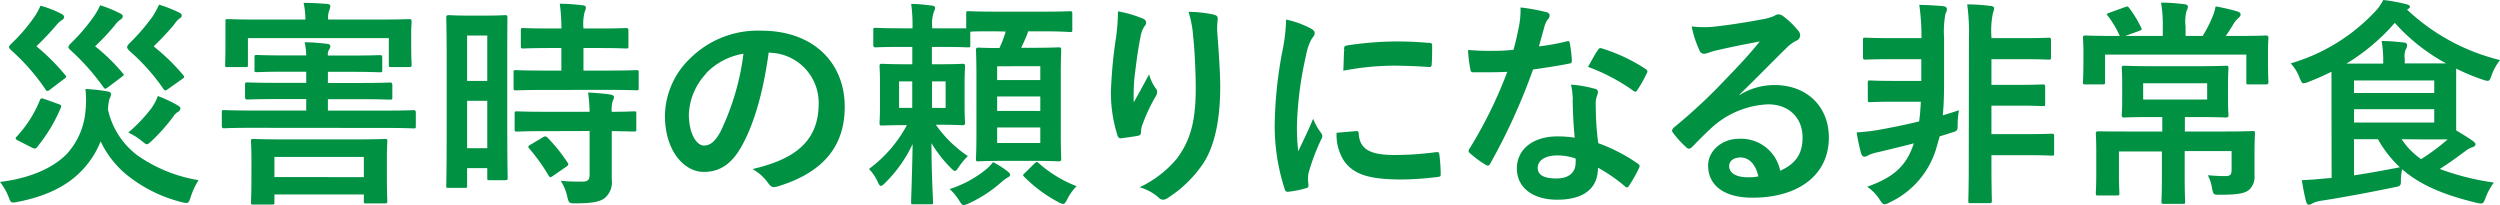 <svg xmlns="http://www.w3.org/2000/svg" width="399.21" height="32.73" viewBox="0 0 399.21 32.73"><path d="M30.45,31.47c-.24.73-.35.94-.7.94a4.1,4.1,0,0,1-.77-.14A22.71,22.71,0,0,1,20.34,28a15.37,15.37,0,0,1-4.27-5.43,14.44,14.44,0,0,1-3,4.66c-2.41,2.52-5.77,4.13-10.22,5a4.88,4.88,0,0,1-.77.11c-.31,0-.45-.18-.63-.7A9.85,9.85,0,0,0,0,29.05c4.69-.56,8.4-2.17,10.64-4.44a11.54,11.54,0,0,0,3-6.79,15.69,15.69,0,0,0,0-3.61,28.66,28.66,0,0,1,3.53.39c.39.07.56.21.56.42a2.14,2.14,0,0,1-.28.84,9.92,9.92,0,0,0-.21,1.64,12.52,12.52,0,0,0,4.76,7.35,23.74,23.74,0,0,0,9.7,3.92A11.9,11.9,0,0,0,30.45,31.47ZM7.88,14.39c-.32.21-.46.17-.63-.14A33.53,33.53,0,0,0,1.86,8.09c-.29-.28-.42-.42-.42-.56s.13-.32.42-.6a27,27,0,0,0,3.6-4.2,9.16,9.16,0,0,0,1-1.82A16.7,16.7,0,0,1,9.8,2.21c.32.17.42.31.42.52s-.1.35-.35.49a3.82,3.82,0,0,0-.94.88A45,45,0,0,1,5.81,7.39,33.84,33.84,0,0,1,10.43,12c.21.28.18.35-.28.67Zm-5,8.05c-.46-.21-.46-.39-.21-.63A19.07,19.07,0,0,0,6.37,16c.14-.35.25-.35.74-.18l2.27.81c.42.14.46.24.32.59a25.16,25.16,0,0,1-3.78,6.27c-.14.17-.21.24-.35.24a1.65,1.65,0,0,1-.49-.17ZM17.15,14c-.35.24-.45.21-.66-.11a36.74,36.74,0,0,0-5.15-5.81c-.28-.24-.42-.42-.42-.56s.14-.35.42-.63a30,30,0,0,0,3.57-4.16A11.62,11.62,0,0,0,16,.84a20.41,20.41,0,0,1,3.18,1.3c.32.14.42.28.42.49s-.14.35-.35.49a3.43,3.43,0,0,0-.91.91,38.77,38.77,0,0,1-3.15,3.36,29.82,29.82,0,0,1,4.41,4.3c.25.28.25.28-.21.63Zm9.59.28c-.35.24-.45.21-.66-.11a32.18,32.18,0,0,0-5.36-6c-.28-.28-.42-.46-.42-.63s.14-.39.42-.67A32.77,32.77,0,0,0,24.4,2.59a14.67,14.67,0,0,0,1-1.85A23.3,23.3,0,0,1,28.6,2c.28.14.42.28.42.49s-.14.35-.39.49a4,4,0,0,0-.87,1c-1.05,1.22-2,2.24-3.22,3.43A32.51,32.51,0,0,1,29.26,12c.25.32.21.35-.24.67Zm-2.41,2.76a7,7,0,0,0,.87-1.71,21.59,21.59,0,0,1,2.94,1.36c.56.32.67.42.67.63a.68.68,0,0,1-.42.56,2.35,2.35,0,0,0-.67.67,29.82,29.82,0,0,1-3.46,3.92c-.39.35-.6.56-.81.56s-.42-.21-.87-.56a9.38,9.38,0,0,0-2.1-1.3A24.63,24.63,0,0,0,24.33,17.08Z" style="fill:#009143"/><path d="M40.22,20.41c-3.12,0-4.21.07-4.42.07s-.38,0-.38-.39V18c0-.38,0-.42.38-.42s1.3.07,4.42.07H48.9V15.82H44.35c-3.43,0-4.62.07-4.83.07s-.39,0-.39-.42V13.58c0-.38,0-.42.39-.42s1.4.07,4.83.07H48.9V11.45H45.68c-3.29,0-4.41.07-4.62.07-.39,0-.42,0-.42-.35v-2c0-.35,0-.39.42-.39.21,0,1.33.07,4.62.07H48.9a10.48,10.48,0,0,0-.25-2.1c1.3,0,2.35.11,3.57.25.35,0,.53.21.53.38a.76.76,0,0,1-.18.49,1.5,1.5,0,0,0-.21,1h3.71c3.26,0,4.38-.07,4.59-.07s.38,0,.38.39v2c0,.31,0,.35-.38.35s-1.33-.07-4.59-.07H52.36v1.78h5.11c3.4,0,4.59-.07,4.8-.07s.38,0,.38.42v1.89c0,.39,0,.42-.38.42s-1.4-.07-4.8-.07H52.36v1.82H61.6c3.12,0,4.2-.07,4.41-.07s.39,0,.39.42v2.1c0,.35,0,.39-.39.39s-1.29-.07-4.41-.07ZM60.76,3.12c3.22,0,4.38-.07,4.59-.07s.38,0,.38.42c0,.21-.07.8-.07,1.68V6.58c0,3,.07,3.54.07,3.75s0,.38-.38.38H62.48c-.35,0-.39,0-.39-.38V6.09H39.59v4.24c0,.35,0,.38-.39.38H36.33c-.35,0-.38,0-.38-.38S36,9.56,36,6.58V5.39C36,4.27,36,3.68,36,3.47c0-.39,0-.42.38-.42s1.37.07,4.59.07h7.8A12.57,12.57,0,0,0,48.48.46c1.22,0,2.52.07,3.74.17.35,0,.53.18.53.35a2.89,2.89,0,0,1-.18.7,3.31,3.31,0,0,0-.17,1.44ZM40.46,32.66c-.35,0-.38,0-.38-.39s.07-.91.07-4.79V25.41c0-1.82-.07-2.59-.07-2.8,0-.38,0-.42.38-.42s1.44.07,4.83.07H56.63c3.36,0,4.59-.07,4.8-.07.38,0,.42,0,.42.42,0,.21-.07,1-.07,2.45v2.35c0,3.81.07,4.51.07,4.72s0,.35-.42.35H58.49c-.35,0-.39,0-.39-.35V31.05H43.82v1.22c0,.35,0,.39-.42.39Zm3.36-4.38H58.1V25.06H43.82Z" style="fill:#009143"/><path d="M81,17.89c0,8.71.07,10.29.07,10.5s0,.38-.38.38H78.16c-.32,0-.35,0-.35-.38V26.85H74.59v2.76c0,.35,0,.39-.35.39H71.65c-.35,0-.39,0-.39-.39s.07-2,.07-10.78V11.2c0-6.33-.07-8.19-.07-8.4s0-.38.39-.38.91.07,3,.07h3c2.1,0,2.76-.07,3-.07s.38,0,.38.38S81,4.73,81,9.87ZM74.59,5.67v7.25h3.22V5.67Zm3.22,18V16.1H74.59v7.56Zm9.31-9.31c-3.33,0-4.48.07-4.69.07-.39,0-.42,0-.42-.42V11.59c0-.35,0-.39.42-.39.21,0,1.36.07,4.69.07h2.52V7.67H88c-3.11,0-4.2.07-4.41.07-.38,0-.42,0-.42-.39V4.9c0-.38,0-.42.42-.42.21,0,1.3.07,4.41.07h1.65A29.06,29.06,0,0,0,89.39.6c1.37,0,2.31.1,3.61.24.35,0,.56.18.56.35a2.07,2.07,0,0,1-.21.74,7.87,7.87,0,0,0-.18,2.62h2.35c3.18,0,4.23-.07,4.44-.07s.39,0,.39.42V7.35c0,.35,0,.39-.39.39s-1.26-.07-4.44-.07H93.17v3.6h3.71c3.33,0,4.48-.07,4.69-.07.39,0,.42,0,.42.39V14c0,.39,0,.42-.42.42-.21,0-1.36-.07-4.69-.07Zm.14,6.58c-3.33,0-4.45.07-4.66.07-.38,0-.42,0-.42-.38V18.17c0-.35,0-.39.42-.39.21,0,1.33.07,4.66.07h6.89a26.4,26.4,0,0,0-.24-3.08c1.33.07,2.59.18,3.53.32.39.07.6.21.6.38a1.14,1.14,0,0,1-.18.6,4.46,4.46,0,0,0-.17,1.78c2.38,0,3.32-.07,3.5-.07.38,0,.42,0,.42.39v2.45c0,.35,0,.38-.42.38l-3.5-.07V24.4c0,1.61,0,3.11,0,4.3a3.25,3.25,0,0,1-1.22,3c-.77.52-1.93.77-4.55.77-1,0-1.09,0-1.33-1.05a8.05,8.05,0,0,0-1.05-2.56C90.79,29,91.84,29,93,29c.84,0,1.15-.28,1.15-1.08v-7Zm-.6,1c.35-.21.46-.21.74,0a27.67,27.67,0,0,1,3.22,4c.21.32.17.42-.18.67l-2.13,1.47c-.21.14-.32.21-.42.21s-.18-.07-.28-.25a29.89,29.89,0,0,0-3.08-4.3c-.25-.28-.25-.39.17-.63Z" style="fill:#009143"/><path d="M122.75,8.37c-.81,6-2.28,11.41-4.38,15.08-1.5,2.63-3.32,4-6,4-3.08,0-6.19-3.29-6.19-9a12.89,12.89,0,0,1,4-9.1A15.32,15.32,0,0,1,121.56,4.9c8.4,0,13.33,5.18,13.33,12.15,0,6.51-3.67,10.6-10.78,12.74-.73.21-1,.07-1.5-.63A7.48,7.48,0,0,0,120.16,27c5.91-1.4,10.57-3.85,10.57-10.46a8,8,0,0,0-7.84-8.12Zm-10,3.39A10.09,10.09,0,0,0,110,18.24c0,3.22,1.3,5,2.38,5,.91,0,1.68-.45,2.63-2.13a40.21,40.21,0,0,0,3.71-12.53A10.59,10.59,0,0,0,112.7,11.76Z" style="fill:#009143"/><path d="M159,5c-2.38,0-3.54,0-4.06.07V7.18c0,.35,0,.38-.39.38s-1.19-.07-4.2-.07h-1.54v2.77h1.09c2.69,0,3.6-.07,3.81-.07s.39,0,.39.38-.07,1-.07,2.8V16.8c0,1.82.07,2.59.07,2.8s0,.39-.39.39-1.12-.07-3.81-.07h-.46a19.28,19.28,0,0,0,5.11,5,11.14,11.14,0,0,0-1.4,1.68c-.31.46-.49.7-.66.7s-.35-.17-.7-.52a20.67,20.67,0,0,1-3.05-3.92c0,4.76.25,8.85.25,9.41,0,.32,0,.35-.39.35h-2.69c-.39,0-.42,0-.42-.35,0-.56.17-4.62.24-9.27a21.52,21.52,0,0,1-4.37,6.19c-.32.32-.53.49-.7.49s-.32-.21-.53-.7a7.39,7.39,0,0,0-1.37-2,21,21,0,0,0,6.06-7h-.14c-2.69,0-3.6.07-3.85.07s-.38,0-.38-.39.07-1,.07-2.8V13.37c0-1.82-.07-2.55-.07-2.8s0-.38.38-.38,1.16.07,3.85.07h1V7.49H144c-3,0-4,.07-4.17.07s-.38,0-.38-.38V4.8c0-.32,0-.35.38-.35s1.19.07,4.17.07h1.71a23.87,23.87,0,0,0-.21-3.89c1.26,0,2,.11,3.22.25.39,0,.6.21.6.35a1.93,1.93,0,0,1-.21.7,5.73,5.73,0,0,0-.25,2.38v.21h1.54c2.28,0,3.4,0,3.89,0V2.17c0-.35,0-.38.38-.38s1.26.07,4.38.07h7.42c3.15,0,4.2-.07,4.41-.07s.35,0,.35.38V4.73c0,.35,0,.38-.35.38S169.58,5,166.43,5h-2.24c-.35,1-.74,1.82-1.12,2.63h2c2.8,0,3.78-.07,4-.07s.39,0,.39.38c0,.18-.07,1.4-.07,4.06v9.31c0,2.66.07,3.85.07,4.06s0,.39-.39.39-1.22-.07-4-.07h-4.8c-2.87,0-3.81.07-4,.07-.39,0-.42,0-.42-.39s.07-1.4.07-4.06V12.18c0-2.8-.07-4-.07-4.2s0-.38.42-.38c.17,0,1,.07,3.32.07a16.9,16.9,0,0,0,1-2.63ZM145.67,17.22V13h-2.1v4.23ZM151,13h-2.17v4.23H151Zm9.91,14.38c.31.21.38.39.38.56s-.17.32-.42.42A7.69,7.69,0,0,0,160,29a21,21,0,0,1-5.28,3.47,3,3,0,0,1-.84.28c-.25,0-.39-.21-.77-.81a8.23,8.23,0,0,0-1.47-1.75,17.74,17.74,0,0,0,5.74-3.08,6.59,6.59,0,0,0,1.19-1.22A14.1,14.1,0,0,1,160.9,27.37Zm-1.68-16.8v2.21h6.89V10.57Zm6.89,7.14V15.4h-6.89v2.31Zm0,2.63h-6.89v2.48h6.89Zm-.94,5.77c.17-.17.28-.24.38-.24s.21.07.35.21a19.94,19.94,0,0,0,6,3.64,8.29,8.29,0,0,0-1.44,2c-.31.59-.45.84-.7.84a2.42,2.42,0,0,1-.87-.35,22.61,22.61,0,0,1-5.36-4c-.28-.28-.17-.35.18-.66Z" style="fill:#009143"/><path d="M182.35,2.91c.46.17.67.38.67.7a.79.79,0,0,1-.25.56,4.12,4.12,0,0,0-.63,1.64c-.49,2.38-.77,4.87-1,6.69a35.35,35.35,0,0,0-.1,3.85c.77-1.37,1.5-2.7,2.45-4.48a7.06,7.06,0,0,0,1.08,2.27.79.79,0,0,1,.21.56,1.68,1.68,0,0,1-.35.88,28.63,28.63,0,0,0-2.06,4.48,4.32,4.32,0,0,0-.18,1.05.49.49,0,0,1-.45.56c-.42.1-1.93.31-2.8.42-.25,0-.42-.21-.49-.46a22.36,22.36,0,0,1-1.05-7.1,72.9,72.9,0,0,1,.84-8.72,32.24,32.24,0,0,0,.28-4A18.66,18.66,0,0,1,182.35,2.91Zm11.38-.6c.7.18.77.35.7.95a12.39,12.39,0,0,0-.07,1.61c.24,3.32.49,6.51.49,9,0,5-.81,9.27-2.66,12.14a19.32,19.32,0,0,1-5.78,5.64,1.23,1.23,0,0,1-.7.24,1,1,0,0,1-.73-.38,8,8,0,0,0-3-1.61A17.39,17.39,0,0,0,188,25.24c2-2.77,2.94-5.64,2.94-11.17,0-2.48-.17-6.12-.42-8.36a16.84,16.84,0,0,0-.73-3.82A20.25,20.25,0,0,1,193.73,2.31Z" style="fill:#009143"/><path d="M209.13,4.45c.59.31.8.52.8.84s-.07.35-.52,1a8.14,8.14,0,0,0-.84,2.48,56.76,56.76,0,0,0-1.47,11.31,33.66,33.66,0,0,0,.21,4.09c.73-1.61,1.36-2.76,2.38-5.21a9.13,9.13,0,0,0,1.22,2.2,1.39,1.39,0,0,1,.25.53,1,1,0,0,1-.18.56,34.14,34.14,0,0,0-2,5.28,4,4,0,0,0-.11,1.09c0,.42.07.7.07,1s-.14.38-.45.45a16.58,16.58,0,0,1-2.87.56c-.25,0-.39-.14-.46-.38a32.83,32.83,0,0,1-1.61-10.43,67.27,67.27,0,0,1,1.19-11.48,27.85,27.85,0,0,0,.63-5.22A15.66,15.66,0,0,1,209.13,4.45Zm7.49,16.48c.28,0,.35.14.35.53.21,2.41,1.89,3.29,5.7,3.29a50.22,50.22,0,0,0,6.69-.46c.35,0,.42,0,.49.46a27,27,0,0,1,.21,3c0,.42,0,.45-.6.52a47.12,47.12,0,0,1-5.7.39c-5.18,0-7.6-.84-9.1-2.91a7.67,7.67,0,0,1-1.23-4.55Zm-2-13.09c0-.42.14-.52.49-.59a55,55,0,0,1,7.59-.63c2.1,0,3.71.07,5.18.21.74,0,.81.1.81.45,0,1,0,2-.07,3,0,.31-.14.45-.46.42-2.1-.14-3.92-.21-5.7-.21a43.21,43.21,0,0,0-7.95.8C214.59,9.31,214.59,8.44,214.66,7.84Z" style="fill:#009143"/><path d="M250.15,6.62c.31-.11.45-.11.52.28A18.85,18.85,0,0,1,251,9.73c0,.32-.14.39-.42.42-1.89.39-3.61.63-5.78.95a96.87,96.87,0,0,1-6.82,15c-.14.25-.25.35-.39.35a1.07,1.07,0,0,1-.42-.17,16.58,16.58,0,0,1-2.41-1.79c-.18-.14-.25-.24-.25-.38a.66.66,0,0,1,.18-.42,70.61,70.61,0,0,0,6-12.22c-1.33.07-2.41.07-3.5.07-.77,0-1,0-1.92,0-.35,0-.42-.11-.49-.56a17.81,17.81,0,0,1-.35-3c1.43.11,2.24.14,3.25.14,1.37,0,2.42,0,4-.17.42-1.47.66-2.66.91-3.92a13.59,13.59,0,0,0,.21-2.84,31.34,31.34,0,0,1,4.09.74c.35.07.56.28.56.52a.87.87,0,0,1-.31.67,3.81,3.81,0,0,0-.56,1.29c-.25.84-.53,1.93-.84,3A39.13,39.13,0,0,0,250.15,6.62Zm1,9.38a12.67,12.67,0,0,0-.28-2.49,19.25,19.25,0,0,1,3.81.67.53.53,0,0,1,.49.56,4.4,4.4,0,0,1-.21.73,3.75,3.75,0,0,0-.14,1.44,45.82,45.82,0,0,0,.39,5.95,27.34,27.34,0,0,1,6.3,3.25c.35.25.38.39.21.74a22.65,22.65,0,0,1-1.61,2.83c-.11.18-.21.25-.32.25a.56.56,0,0,1-.35-.21,25.82,25.82,0,0,0-4.27-2.94c0,3.5-2.52,5.11-6.51,5.11s-6.44-2-6.44-5,2.52-5.11,6.48-5.11a17.4,17.4,0,0,1,2.76.21C251.23,19.78,251.16,17.64,251.13,16Zm-2.49,8.82c-1.75,0-3.11.7-3.11,2,0,1.12,1,1.68,3,1.68s3.05-1,3.05-2.49a3.56,3.56,0,0,0,0-.7A8.9,8.9,0,0,0,248.64,24.82ZM255.15,8c.21-.35.39-.38.74-.24A27.39,27.39,0,0,1,262.75,11c.21.14.31.24.31.38a.76.76,0,0,1-.14.42,20.92,20.92,0,0,1-1.47,2.59c-.1.18-.21.25-.31.25a.52.52,0,0,1-.32-.14,30.31,30.31,0,0,0-7.24-3.82C254.17,9.66,254.7,8.61,255.15,8Z" style="fill:#009143"/><path d="M277.8,15.16a10.52,10.52,0,0,1,5.56-1.58c5.11,0,8.68,3.36,8.68,8.4,0,5.85-4.72,9.59-12.21,9.59-4.41,0-7.07-1.89-7.07-5.14,0-2.35,2.2-4.27,4.93-4.27a6.37,6.37,0,0,1,6.58,5.11c2.45-1.12,3.57-2.66,3.57-5.32,0-3.19-2.24-5.29-5.49-5.29a14.25,14.25,0,0,0-9,3.71c-1,.91-2,1.93-3.05,3-.24.24-.42.38-.59.38a.86.86,0,0,1-.53-.31,15.78,15.78,0,0,1-2.06-2.28c-.21-.28-.11-.52.17-.8a85,85,0,0,0,8.3-7.74c2.17-2.24,3.81-4,5.42-6C279,7,276.47,7.49,274.3,8a9.93,9.93,0,0,0-1.47.42,2.64,2.64,0,0,1-.7.17.79.79,0,0,1-.77-.59,16.88,16.88,0,0,1-1.23-3.78,16.92,16.92,0,0,0,3.26.07c2.13-.21,5.21-.67,7.94-1.19a9.19,9.19,0,0,0,1.93-.53,1.88,1.88,0,0,1,.66-.28,1.3,1.3,0,0,1,.81.28,13.38,13.38,0,0,1,2.34,2.24,1.23,1.23,0,0,1,.39.84.92.92,0,0,1-.6.84,5.92,5.92,0,0,0-1.54,1.12c-2.55,2.49-4.9,4.94-7.56,7.49Zm0,10c-1,0-1.68.6-1.68,1.33,0,1.09,1,1.82,3.05,1.82a7.37,7.37,0,0,0,1.61-.14C280.35,26.22,279.3,25.13,277.83,25.13Z" style="fill:#009143"/><path d="M309.3,23.31a13.9,13.9,0,0,1-7.53,9,2.22,2.22,0,0,1-.84.31c-.24,0-.42-.21-.77-.73a7,7,0,0,0-2-2.07c4.37-1.54,6.33-3.46,7.45-6.93-1.89.49-3.78.95-5.67,1.4a6.66,6.66,0,0,0-1.57.49,1.48,1.48,0,0,1-.67.25c-.21,0-.42-.25-.52-.56a29.64,29.64,0,0,1-.7-3.33,30.21,30.21,0,0,0,3.22-.35c2.17-.38,4.44-.84,6.75-1.4.14-.91.21-1.89.28-3.15h-4.23c-2.73,0-3.61.07-3.82.07-.38,0-.42,0-.42-.38v-2.7c0-.35,0-.38.42-.38.21,0,1.09.07,3.82.07h4.3V9.45H302c-2.94,0-3.92.07-4.13.07s-.38,0-.38-.38V6.41c0-.35,0-.39.38-.39s1.19.07,4.13.07h4.83a36.9,36.9,0,0,0-.35-5.32q2.1.06,3.78.21c.49.07.63.25.63.46a1.68,1.68,0,0,1-.24.77,15.79,15.79,0,0,0-.21,3.88v5.78c0,2.34,0,4.51-.21,6.54.87-.24,1.71-.52,2.59-.8a11.64,11.64,0,0,0-.21,2.1c0,1.19,0,1.19-1.09,1.5-.59.21-1.19.39-1.78.56ZM314.41,6A33,33,0,0,0,314.13.7c1.36,0,2.59.11,3.74.25.35,0,.56.21.56.35a1.84,1.84,0,0,1-.17.7A13.51,13.51,0,0,0,318,5.88v.21h5c2.94,0,3.92-.07,4.13-.07s.38,0,.38.39V9.14c0,.35,0,.38-.38.38S326,9.45,323,9.45h-5v4.1h4.38c2.69,0,3.57-.07,3.81-.07s.39,0,.39.42v2.66c0,.35,0,.38-.39.38s-1.12-.07-3.81-.07H318v4.55h5.39c3.05,0,4.06-.07,4.27-.07s.35,0,.35.39v2.73c0,.35,0,.38-.35.38s-1.22-.07-4.27-.07H318V26c0,3.88.07,5.84.07,6.05s0,.39-.38.39h-3c-.35,0-.38,0-.38-.39s.07-2.17.07-6Z" style="fill:#009143"/><path d="M339.36,5.74h6V4.31a20.13,20.13,0,0,0-.28-3.89c1.29,0,2.55.11,3.74.25.32,0,.56.24.56.38a2,2,0,0,1-.24.74A6.88,6.88,0,0,0,349,4.24v1.5h2.73a19.66,19.66,0,0,0,1.47-2.83,7.52,7.52,0,0,0,.6-1.89,32.6,32.6,0,0,1,3.46.8c.32.11.53.25.53.49s-.18.42-.39.6a4.34,4.34,0,0,0-.63.73c-.52.84-.87,1.44-1.36,2.1h1.82c3.25,0,4.41-.07,4.62-.07s.38,0,.38.39-.07.84-.07,1.78V9.21c0,3.08.07,3.67.07,3.88s0,.39-.38.39h-2.73c-.39,0-.42,0-.42-.39V8.72H336.14v4.34c0,.38,0,.42-.38.42H333c-.35,0-.38,0-.38-.42,0-.21.07-.77.07-3.85V8.12c0-1.22-.07-1.85-.07-2.06s0-.39.38-.39,1.4.07,4.62.07h.88a16.74,16.74,0,0,0-1.86-3.15c-.14-.17-.21-.24-.21-.31s.14-.14.42-.25l2.52-.91c.42-.14.42-.1.67.21a18.13,18.13,0,0,1,1.85,3.05c.18.31.14.38-.31.56ZM354.83,21c3.43,0,4.66-.07,4.83-.07.39,0,.42,0,.42.38s-.07,1.19-.07,3.26v1c0,.91,0,1.71,0,2.45a2.82,2.82,0,0,1-.84,2.27c-.67.53-1.54.81-4.66.81-1.08,0-1.08,0-1.29-1.12a7,7,0,0,0-.67-2c1.12.1,2,.14,2.8.14s1-.25,1-1v-3h-7.49v4.13c0,2.55.07,3.74.07,3.92,0,.35,0,.38-.39.38h-3c-.35,0-.39,0-.39-.38s.07-1.37.07-3.92V24.19h-6.86v3.6c0,1.89.07,2.77.07,3,0,.38,0,.42-.38.42h-3c-.35,0-.38,0-.38-.42,0-.21.07-1.12.07-3.19V24.29c0-2-.07-2.73-.07-2.94s0-.38.38-.38S336.6,21,340,21h5.28V18.69h-1.68c-3.11,0-4.2.07-4.41.07s-.38,0-.38-.38.07-.81.07-2.38V13.27c0-1.61-.07-2.14-.07-2.38s0-.39.38-.39,1.3.07,4.41.07h7.42c3.12,0,4.2-.07,4.45-.07s.38,0,.38.39-.07.77-.07,2.38V16c0,1.57.07,2.17.07,2.38s0,.38-.38.38-1.33-.07-4.45-.07h-2.13V21Zm-2.38-7.7H342.23v2.59h10.22Z" style="fill:#009143"/><path d="M372.3,15.16c0-1.72,0-2.94,0-3.71a38.86,38.86,0,0,1-3.64,1.61,3,3,0,0,1-.8.24c-.28,0-.39-.24-.67-.91a6.83,6.83,0,0,0-1.4-2.27A29.94,29.94,0,0,0,379.12,2a7.55,7.55,0,0,0,1.44-2,25.64,25.64,0,0,1,3.67.67c.32.07.6.21.6.38s-.11.28-.35.42l-.11.07a33.06,33.06,0,0,0,14.84,8.05A8.38,8.38,0,0,0,397.88,12c-.24.67-.35.91-.63.91a2.64,2.64,0,0,1-.84-.21,31.41,31.41,0,0,1-4.2-1.75c0,.53,0,1.44,0,2.91v4.55c0,1.08,0,1.85,0,2.41,1,.6,1.86,1.12,2.66,1.68.25.18.42.35.42.56s-.21.39-.52.46a3.53,3.53,0,0,0-1.12.63c-1.19.87-2.35,1.75-4.06,2.83a40.86,40.86,0,0,0,8.64,2.17,9.85,9.85,0,0,0-1.33,2.45c-.38,1-.42,1-1.5.77-5-1.22-8.82-2.73-11.83-5.35a10.82,10.82,0,0,0-.18,1.54c0,1.15,0,1.15-1.12,1.36-4.27.88-8.43,1.65-11.65,2.14a4.75,4.75,0,0,0-1.37.42,1,1,0,0,1-.59.21c-.18,0-.32-.18-.42-.53-.25-.94-.49-2.24-.67-3.39,1.51-.07,2.49-.14,3.75-.28l1-.07Zm8.26-5V9.84a17.56,17.56,0,0,0-.25-3.29c1.3,0,2.28.1,3.54.24.35,0,.52.21.52.39a1.12,1.12,0,0,1-.21.7A3,3,0,0,0,384,9.42v.7h3c1.64,0,2.8,0,3.6,0a30.42,30.42,0,0,1-8.19-6.47,32.48,32.48,0,0,1-7.73,6.51Zm-4.66,2.69v2h12.81v-2Zm12.81,4.59H375.9v2.13h12.81ZM375.9,28c2.31-.35,4.69-.77,7.32-1.29a18.33,18.33,0,0,1-3.5-4.48H375.9Zm7.6-5.77a11.77,11.77,0,0,0,3.11,3.18,32.86,32.86,0,0,0,4.24-3.15c-.81,0-2.07,0-3.92,0Z" style="fill:#009143"/></svg>